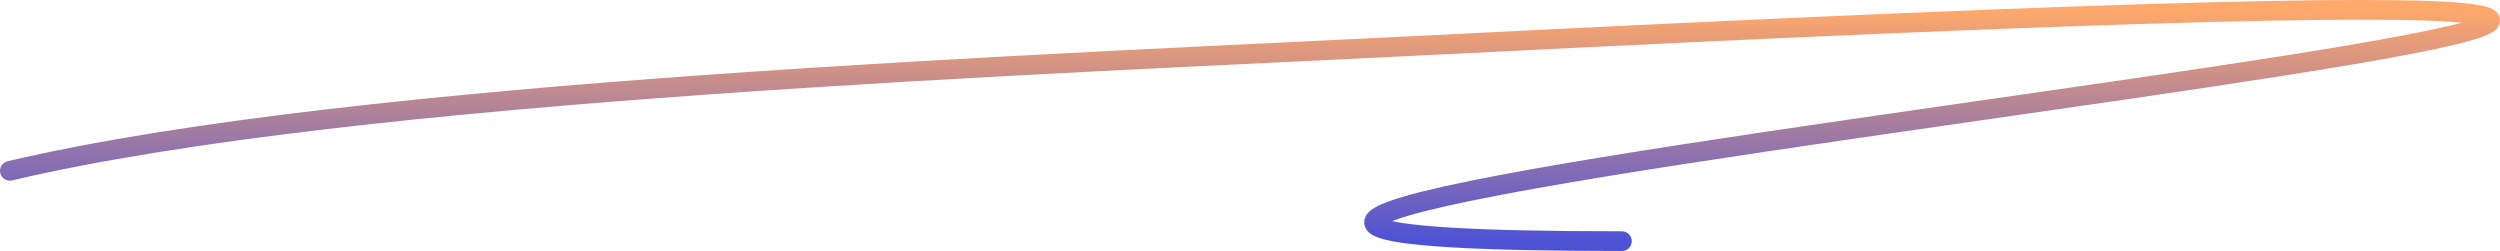 <svg width="508" height="51" viewBox="0 0 508 51" fill="none" xmlns="http://www.w3.org/2000/svg">
<path d="M2 34.709C72.215 18.171 212.527 13.128 293.418 9.037C862.317 -19.731 81.174 49 329.574 49" stroke="url(#paint0_linear_44_6540)" stroke-width="4" stroke-linecap="round"/>
<defs>
<linearGradient id="paint0_linear_44_6540" x1="254" y1="2" x2="254" y2="49" gradientUnits="userSpaceOnUse">
<stop stop-color="#FEA86B"/>
<stop offset="1" stop-color="#4D52D5"/>
</linearGradient>
</defs>
</svg>
